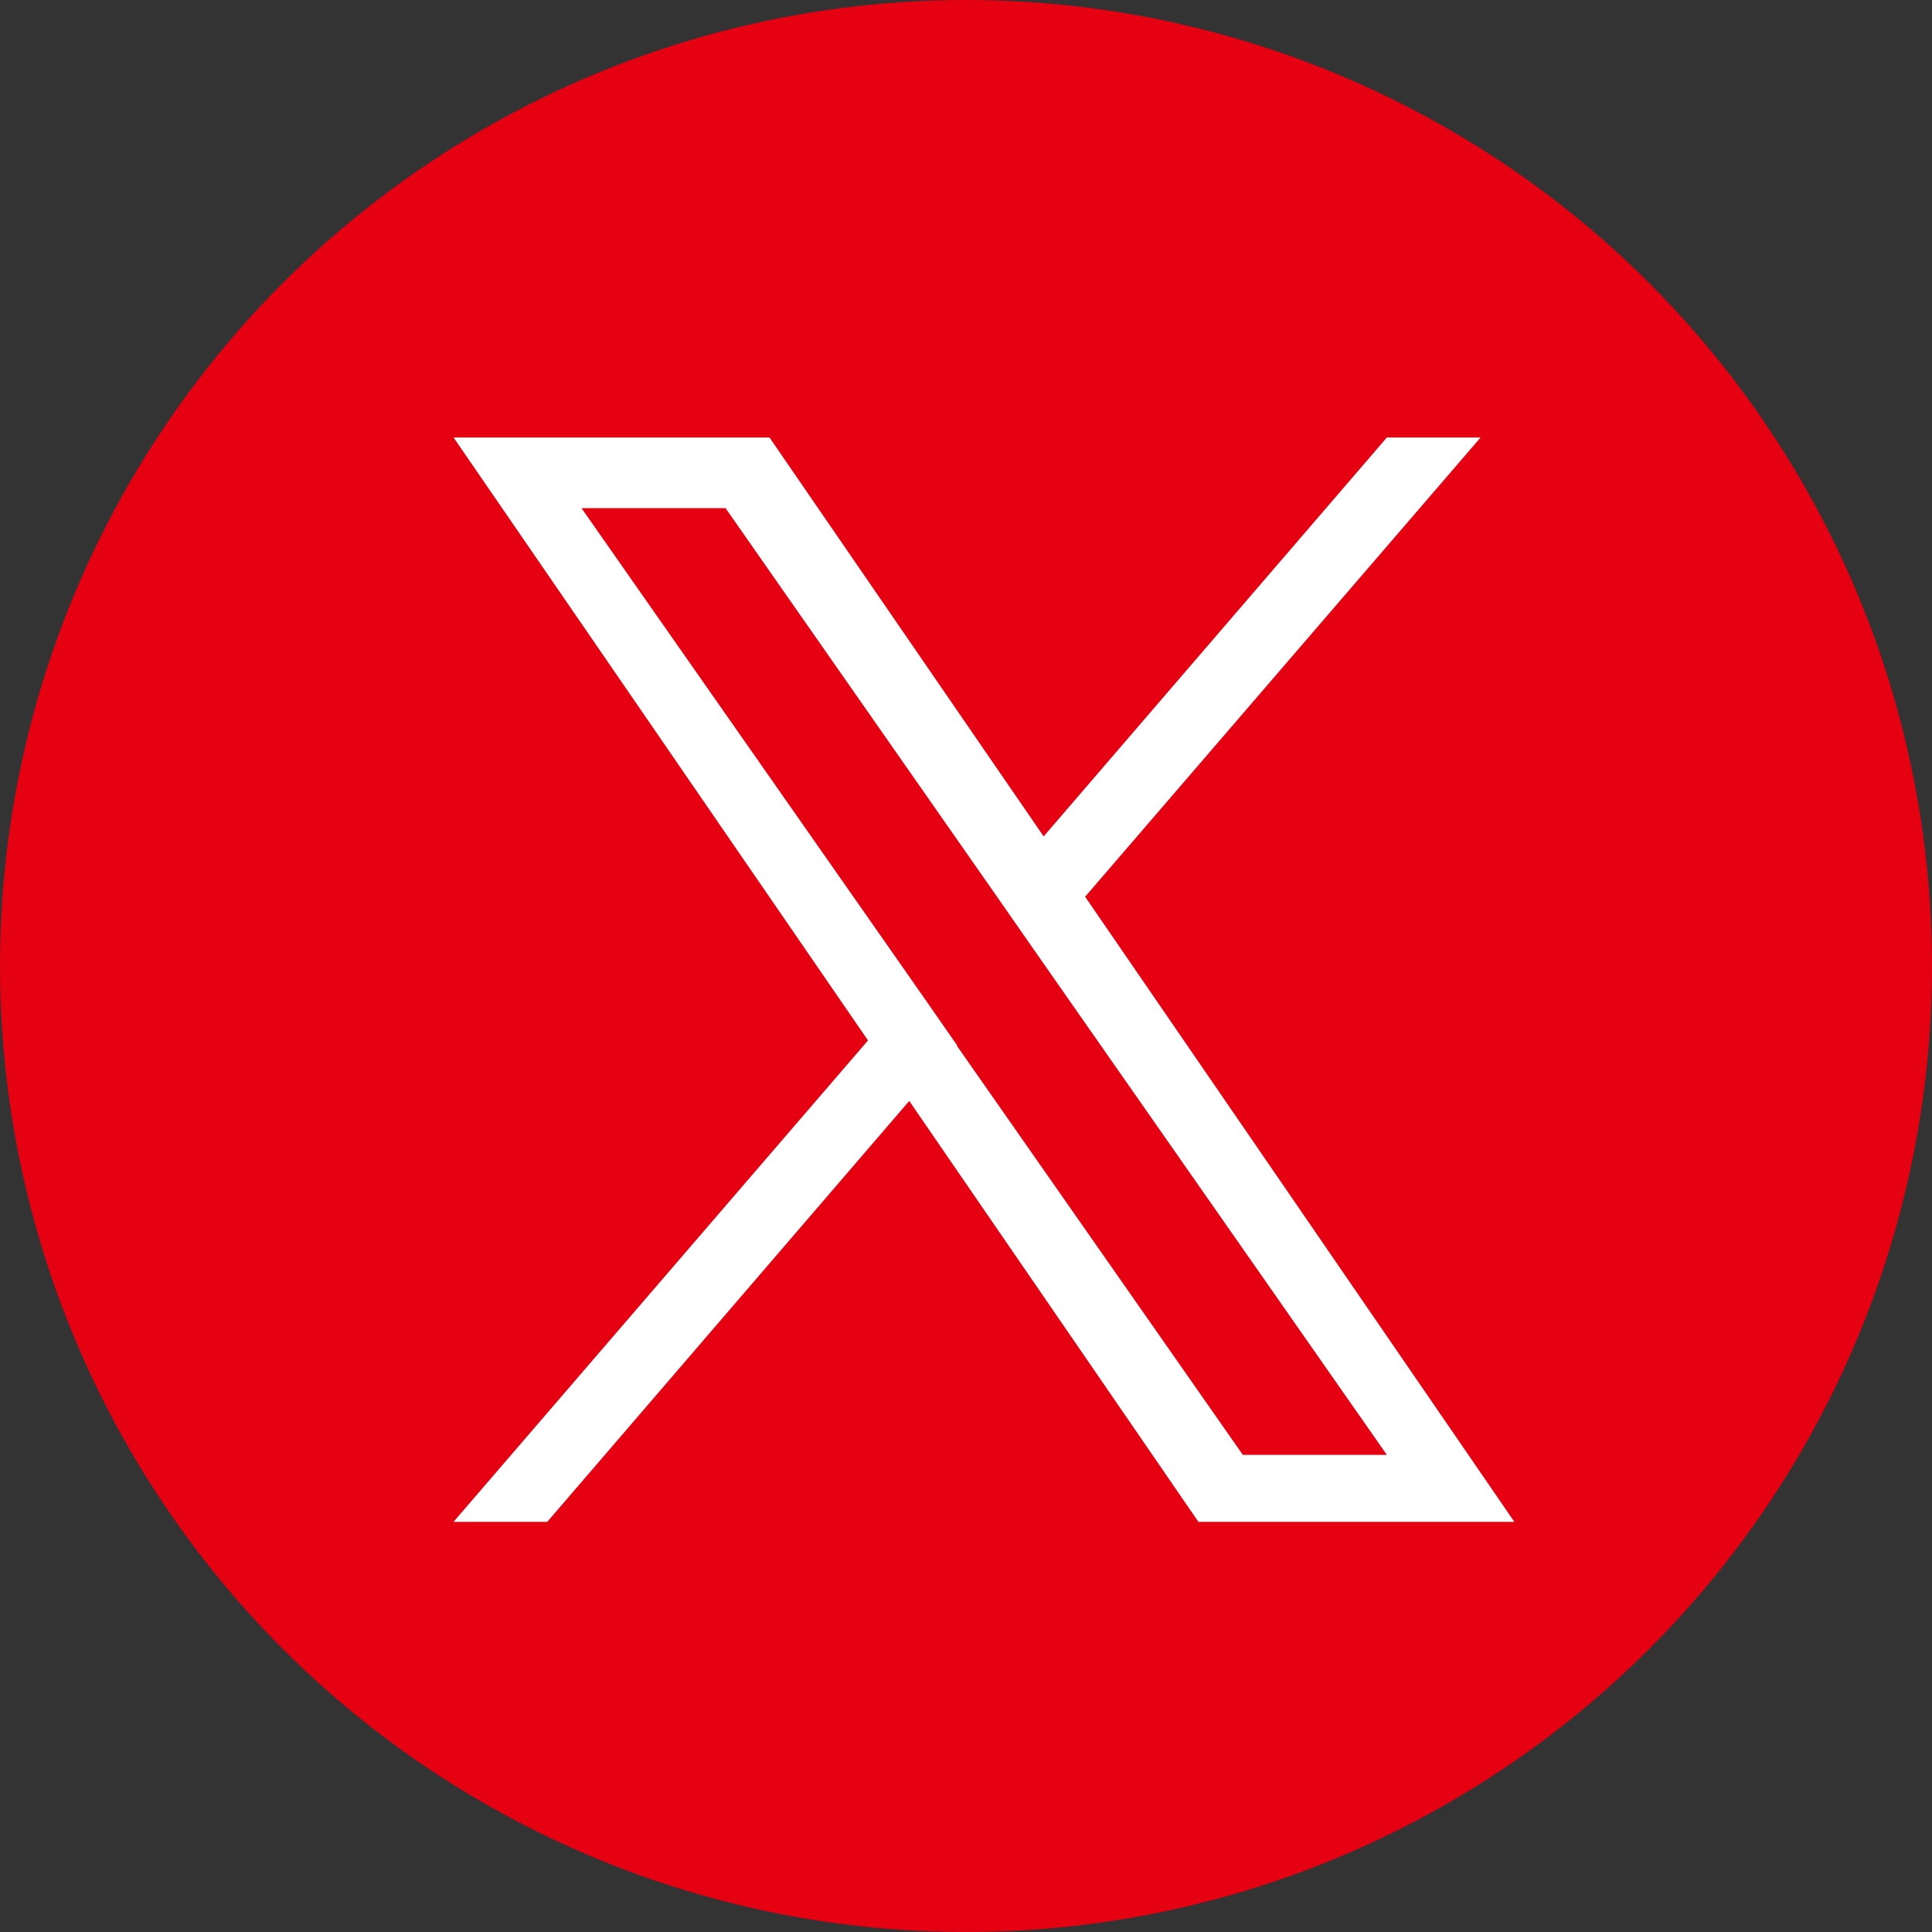 <?xml version="1.0" encoding="UTF-8"?><svg id="_レイヤー_2" xmlns="http://www.w3.org/2000/svg" viewBox="0 0 36.08 36.08"><rect x="0" y="0" width="36.08" height="36.08" fill="#333333" stroke="none"/><defs><style>.cls-1{fill:#fff;}.cls-2{fill:#e50012;}</style></defs><g id="_レイヤー_1-2"><circle class="cls-2" cx="18.04" cy="18.04" r="18.04"/><path class="cls-1" d="M20.27,16.74l7.38-8.57h-1.75l-6.41,7.45-5.12-7.45h-5.9l7.74,11.26-7.74,8.99h1.75l6.76-7.86,5.4,7.86h5.9l-8.02-11.68h0ZM17.88,19.53l-.78-1.12-6.24-8.92h2.69l5.03,7.2.78,1.12,6.54,9.36h-2.69l-5.34-7.64h0Z"/></g></svg>